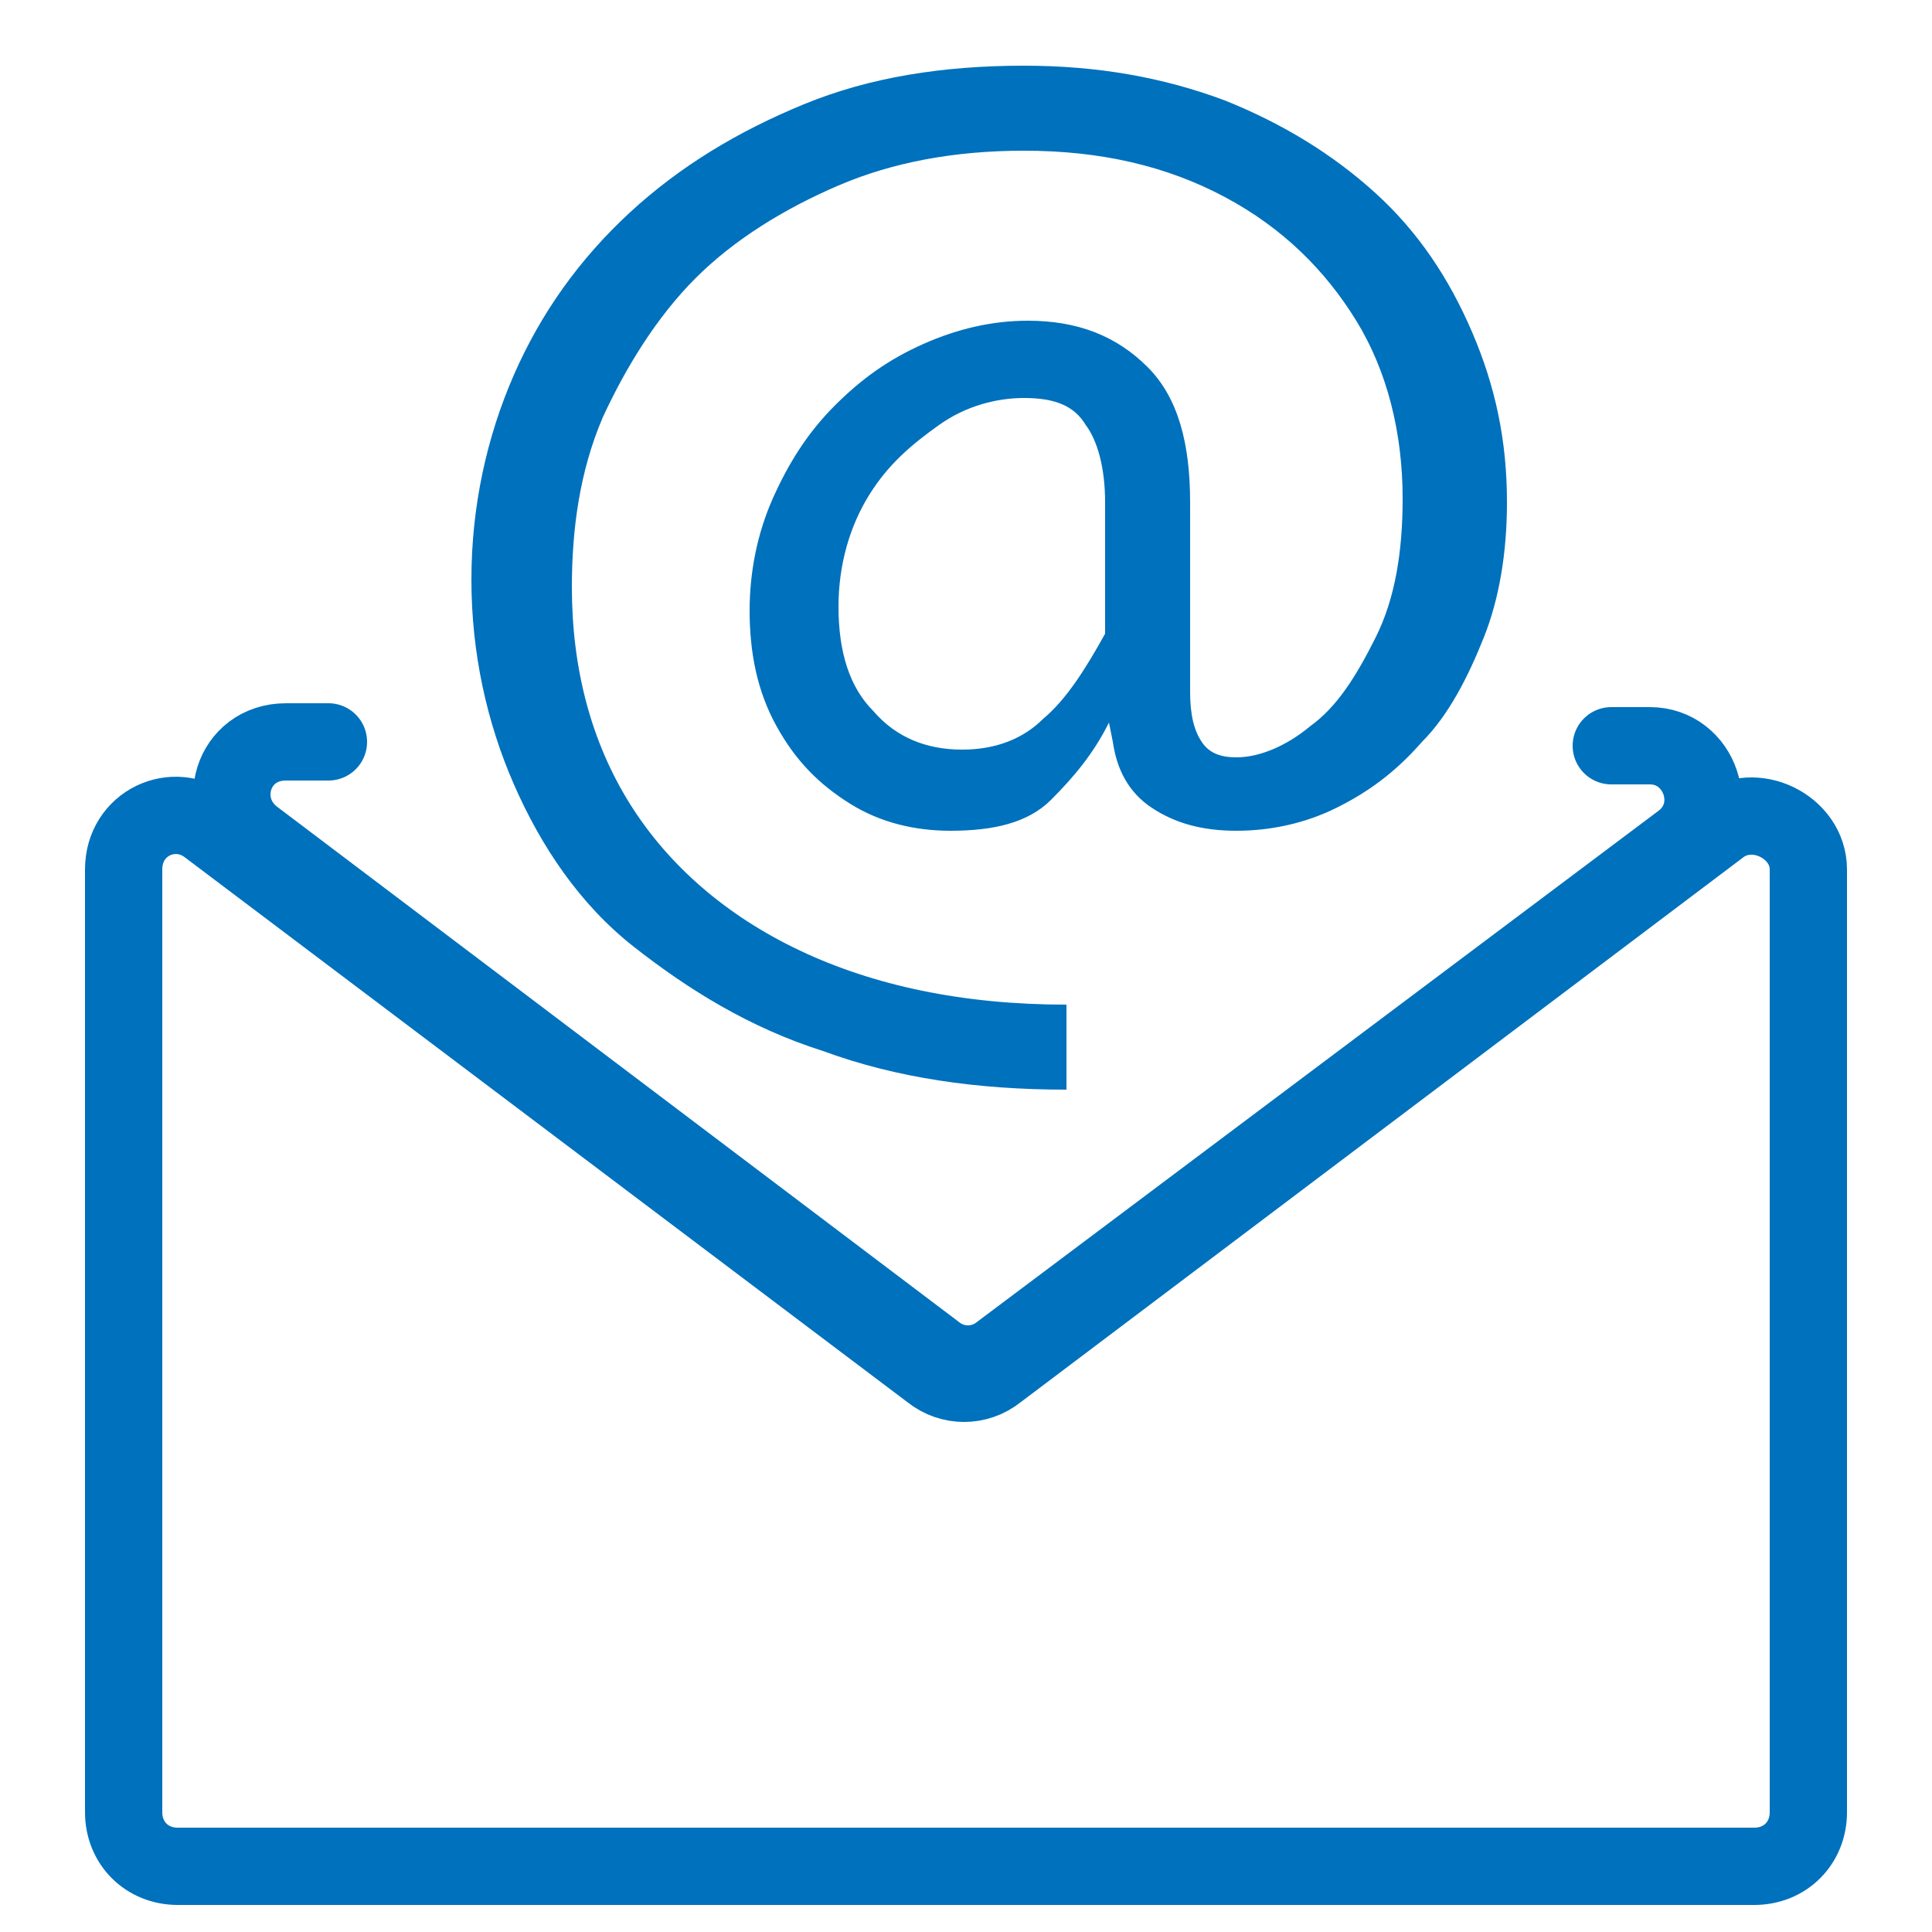 <svg xmlns="http://www.w3.org/2000/svg" xmlns:xlink="http://www.w3.org/1999/xlink" id="Layer_1" x="0px" y="0px" viewBox="0 0 50 50" style="enable-background:new 0 0 50 50;" xml:space="preserve"><style type="text/css">	.st0{fill:none;stroke:#0071BC;stroke-width:2;stroke-linecap:round;stroke-linejoin:round;stroke-miterlimit:10;}	.st1{fill:#0071BC;}</style><g>	<g>		<path class="st0" d="M8.5,19.2H7.4c-1.4,0-1.9,1.7-0.8,2.5L24.2,35c0.5,0.4,1.2,0.4,1.7,0l17.6-13.2c1.1-0.8,0.5-2.5-0.8-2.5h-1"></path>		<path class="st0" d="M5.4,21.4l18.7,14.1c0.5,0.4,1.2,0.4,1.7,0l18.7-14.1c0.9-0.7,2.3,0,2.3,1.1v24.4c0,0.8-0.6,1.4-1.4,1.4H4.6   c-0.8,0-1.4-0.6-1.4-1.4V22.5C3.2,21.3,4.5,20.7,5.4,21.4z"></path>	</g>	<g>		<path class="st1" d="M27.6,28.2c-2.3,0-4.4-0.3-6.3-1c-1.9-0.6-3.5-1.6-4.9-2.7s-2.4-2.6-3.1-4.2c-0.7-1.6-1.1-3.4-1.1-5.3   c0-1.9,0.4-3.7,1.1-5.3c0.7-1.6,1.7-3,3-4.2c1.3-1.2,2.8-2.1,4.5-2.8c1.7-0.7,3.6-1,5.7-1c1.9,0,3.6,0.3,5.2,0.9   c1.5,0.6,2.8,1.4,3.9,2.4c1.1,1,1.9,2.2,2.5,3.6c0.6,1.4,0.9,2.8,0.9,4.4c0,1.3-0.2,2.5-0.6,3.5s-0.9,2-1.6,2.7   c-0.7,0.8-1.4,1.3-2.2,1.7c-0.8,0.4-1.7,0.6-2.6,0.6c-0.9,0-1.6-0.2-2.2-0.6c-0.6-0.4-0.9-1-1-1.7l-0.1-0.5   c-0.4,0.8-0.9,1.4-1.5,2c-0.6,0.6-1.5,0.8-2.6,0.8c-0.9,0-1.8-0.2-2.6-0.7c-0.8-0.5-1.4-1.1-1.9-2c-0.5-0.9-0.7-1.9-0.7-3   c0-1,0.2-2,0.6-2.9c0.4-0.9,0.9-1.7,1.6-2.4c0.7-0.7,1.4-1.2,2.3-1.6s1.8-0.6,2.7-0.6c1.3,0,2.3,0.4,3.1,1.2   c0.8,0.8,1.1,2,1.1,3.5v4.9c0,0.6,0.1,1,0.3,1.3c0.2,0.3,0.5,0.4,0.9,0.4c0.6,0,1.3-0.3,1.9-0.8c0.7-0.5,1.2-1.3,1.7-2.3   c0.5-1,0.7-2.2,0.7-3.6c0-1.7-0.4-3.3-1.2-4.6s-1.9-2.4-3.4-3.2c-1.5-0.8-3.2-1.2-5.2-1.2c-1.8,0-3.4,0.3-4.8,0.9S19,6.2,18,7.2   c-1,1-1.8,2.3-2.4,3.6c-0.6,1.4-0.8,2.9-0.8,4.4c0,2.1,0.5,4,1.5,5.6c1,1.6,2.5,2.9,4.4,3.8c1.9,0.9,4.2,1.4,6.9,1.4V28.2z    M24.9,19.4c0.9,0,1.6-0.3,2.1-0.8c0.6-0.5,1.1-1.3,1.6-2.2V13c0-0.9-0.2-1.6-0.5-2c-0.3-0.5-0.8-0.7-1.6-0.7   c-0.7,0-1.5,0.2-2.2,0.7S23,12,22.5,12.8s-0.8,1.8-0.8,2.9c0,1.2,0.3,2.1,0.9,2.7C23.2,19.1,24,19.4,24.9,19.4z"></path>	</g></g></svg>